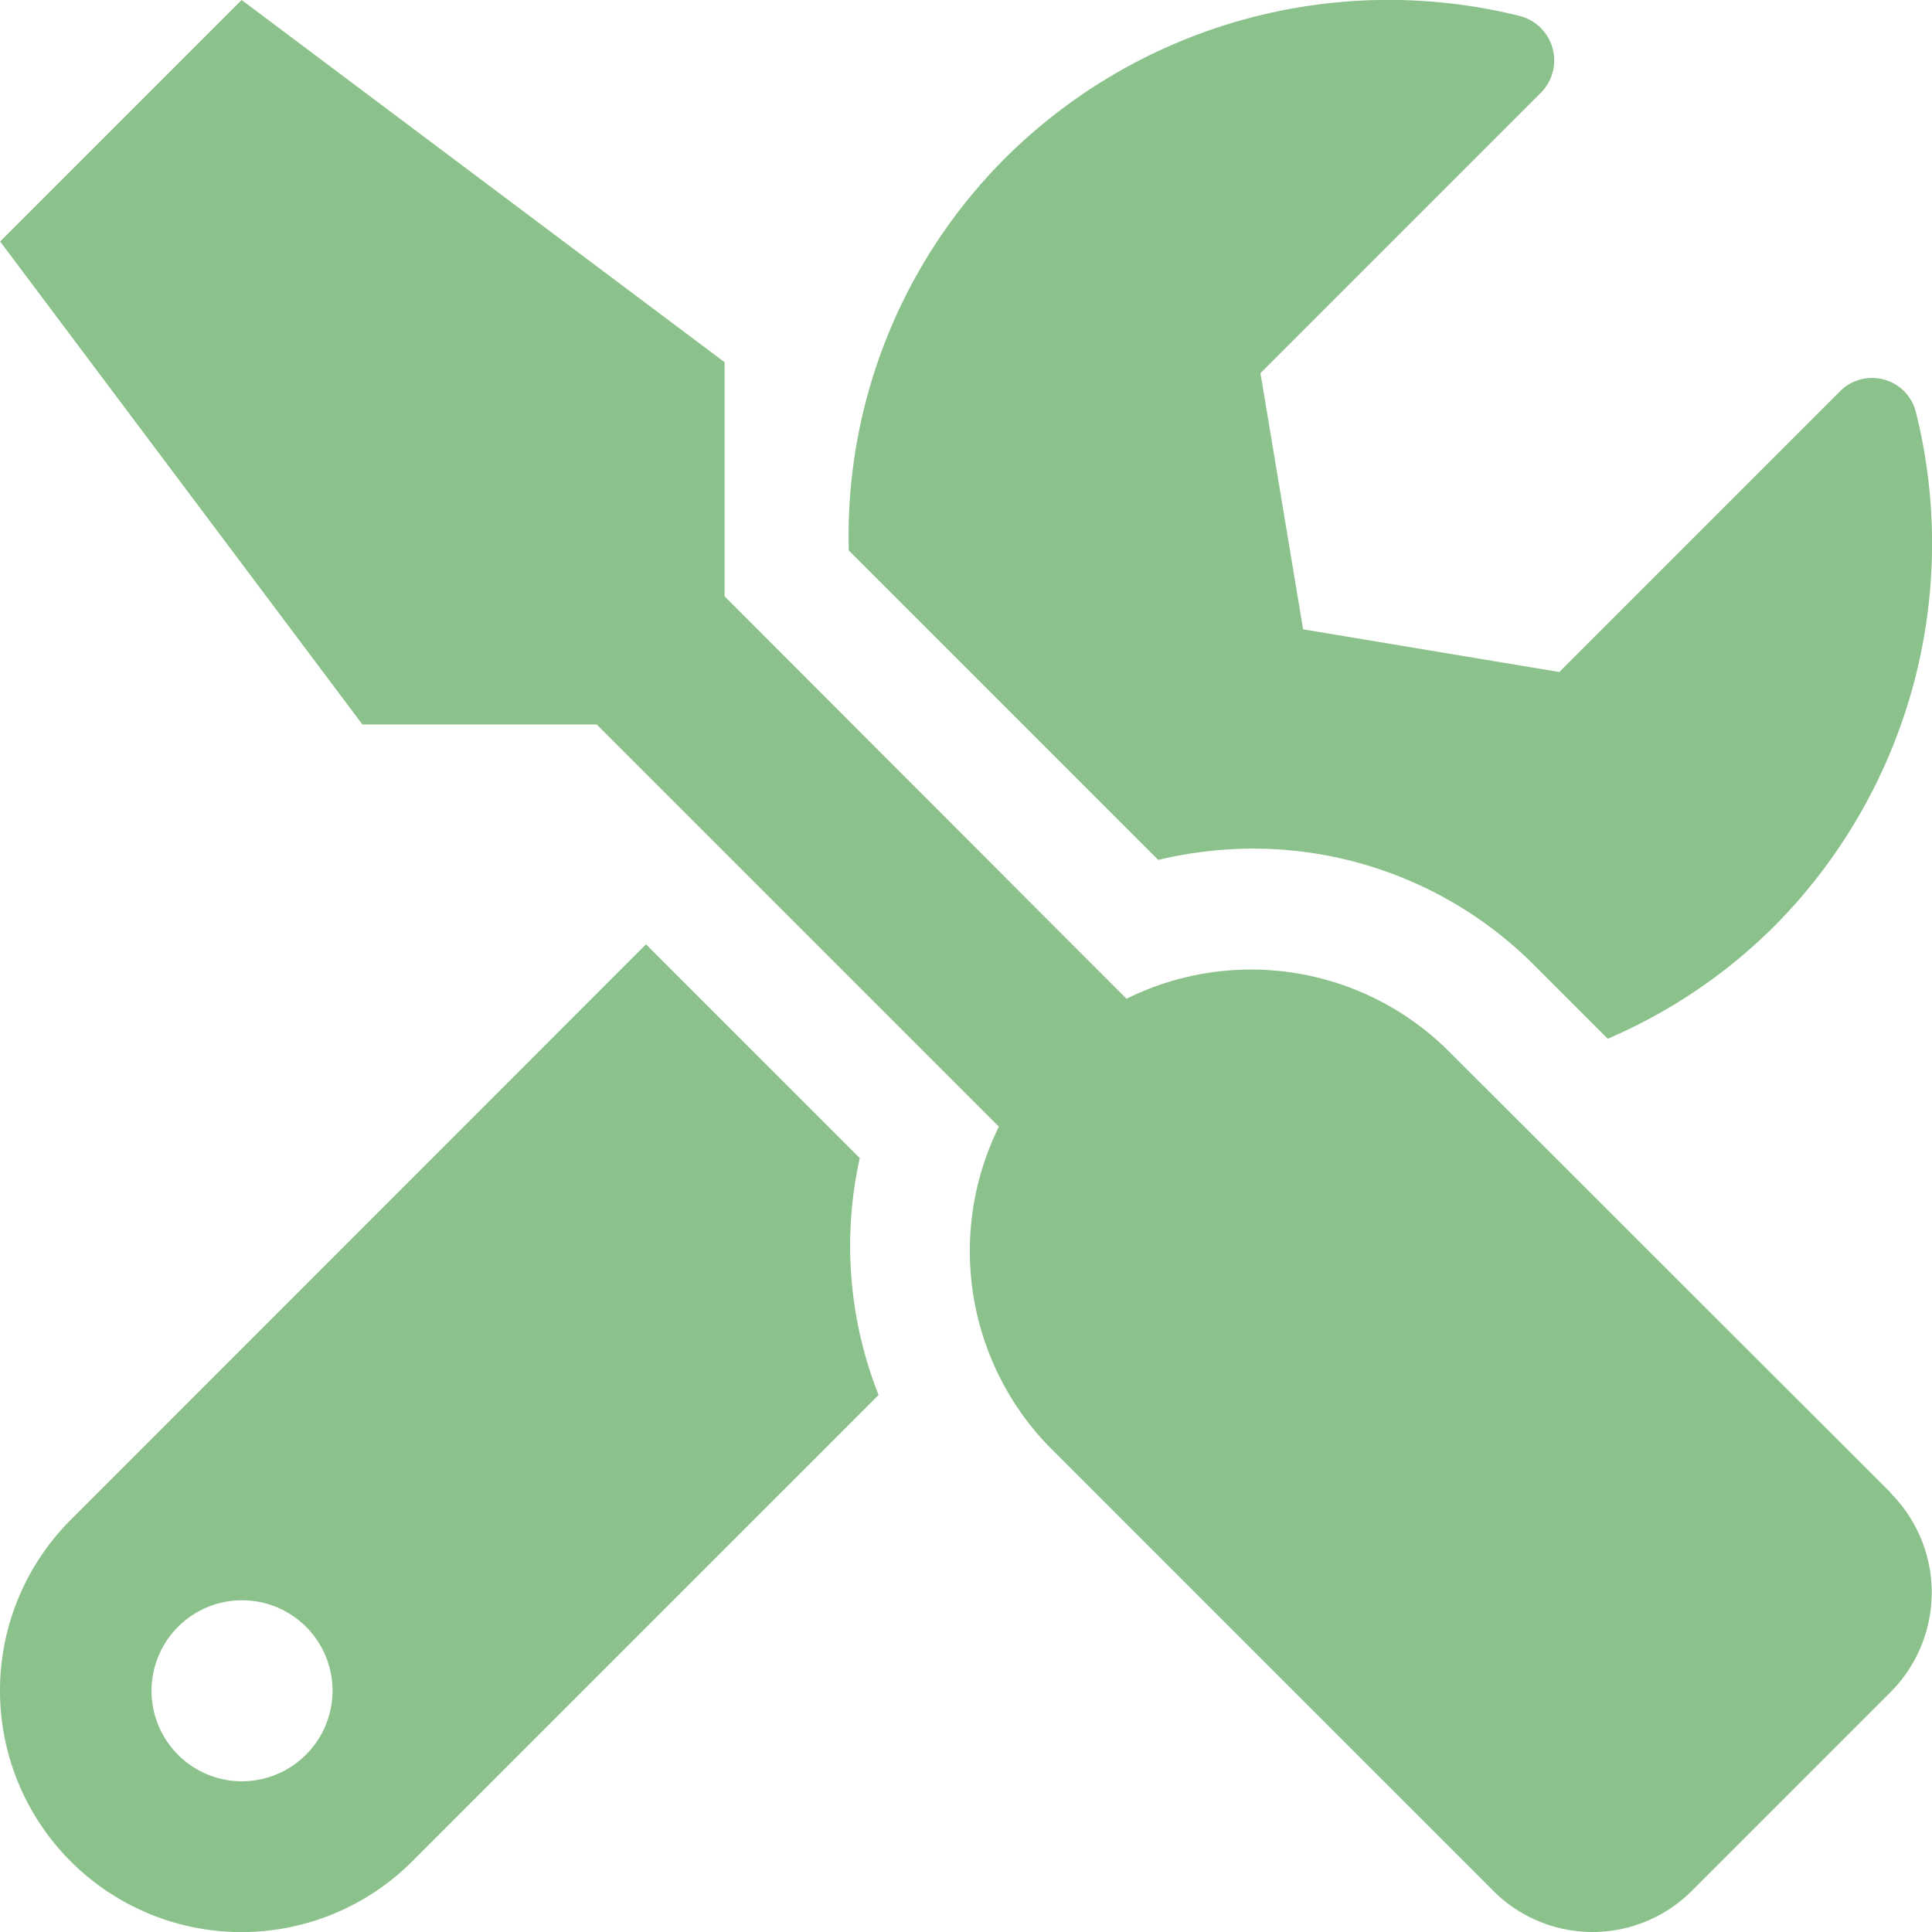 <svg xmlns="http://www.w3.org/2000/svg" width="25.271" height="25.272" viewBox="0 0 25.271 25.272"><defs><style>.a{fill:#8bc18b;}</style></defs><path class="a" d="M24.684,19.529,18.9,13.75a3.665,3.665,0,0,0-4.215-.686L9.428,7.8V4.738L3.111,0-.048,3.159,4.69,9.476H7.755l5.261,5.261a3.672,3.672,0,0,0,.686,4.215l5.779,5.779a1.835,1.835,0,0,0,2.6,0l2.6-2.6a1.844,1.844,0,0,0,0-2.6ZM16.323,11.1a5.193,5.193,0,0,1,3.7,1.53l.957.957a6.986,6.986,0,0,0,2.162-1.456A7.1,7.1,0,0,0,25.01,5.389a.591.591,0,0,0-.992-.271L20.346,8.79l-3.351-.558-.558-3.351,3.672-3.672a.6.6,0,0,0-.281-1,7.11,7.11,0,0,0-6.742,1.871A6.994,6.994,0,0,0,11.052,7.2L15.1,11.248A5.377,5.377,0,0,1,16.323,11.1ZM11.2,15.152l-2.8-2.8L.875,19.88a3.158,3.158,0,0,0,4.467,4.467l6.1-6.1a5.3,5.3,0,0,1-.247-3.095ZM3.111,23.3A1.184,1.184,0,1,1,4.3,22.111,1.188,1.188,0,0,1,3.111,23.3Z" transform="translate(0.05)"/></svg>